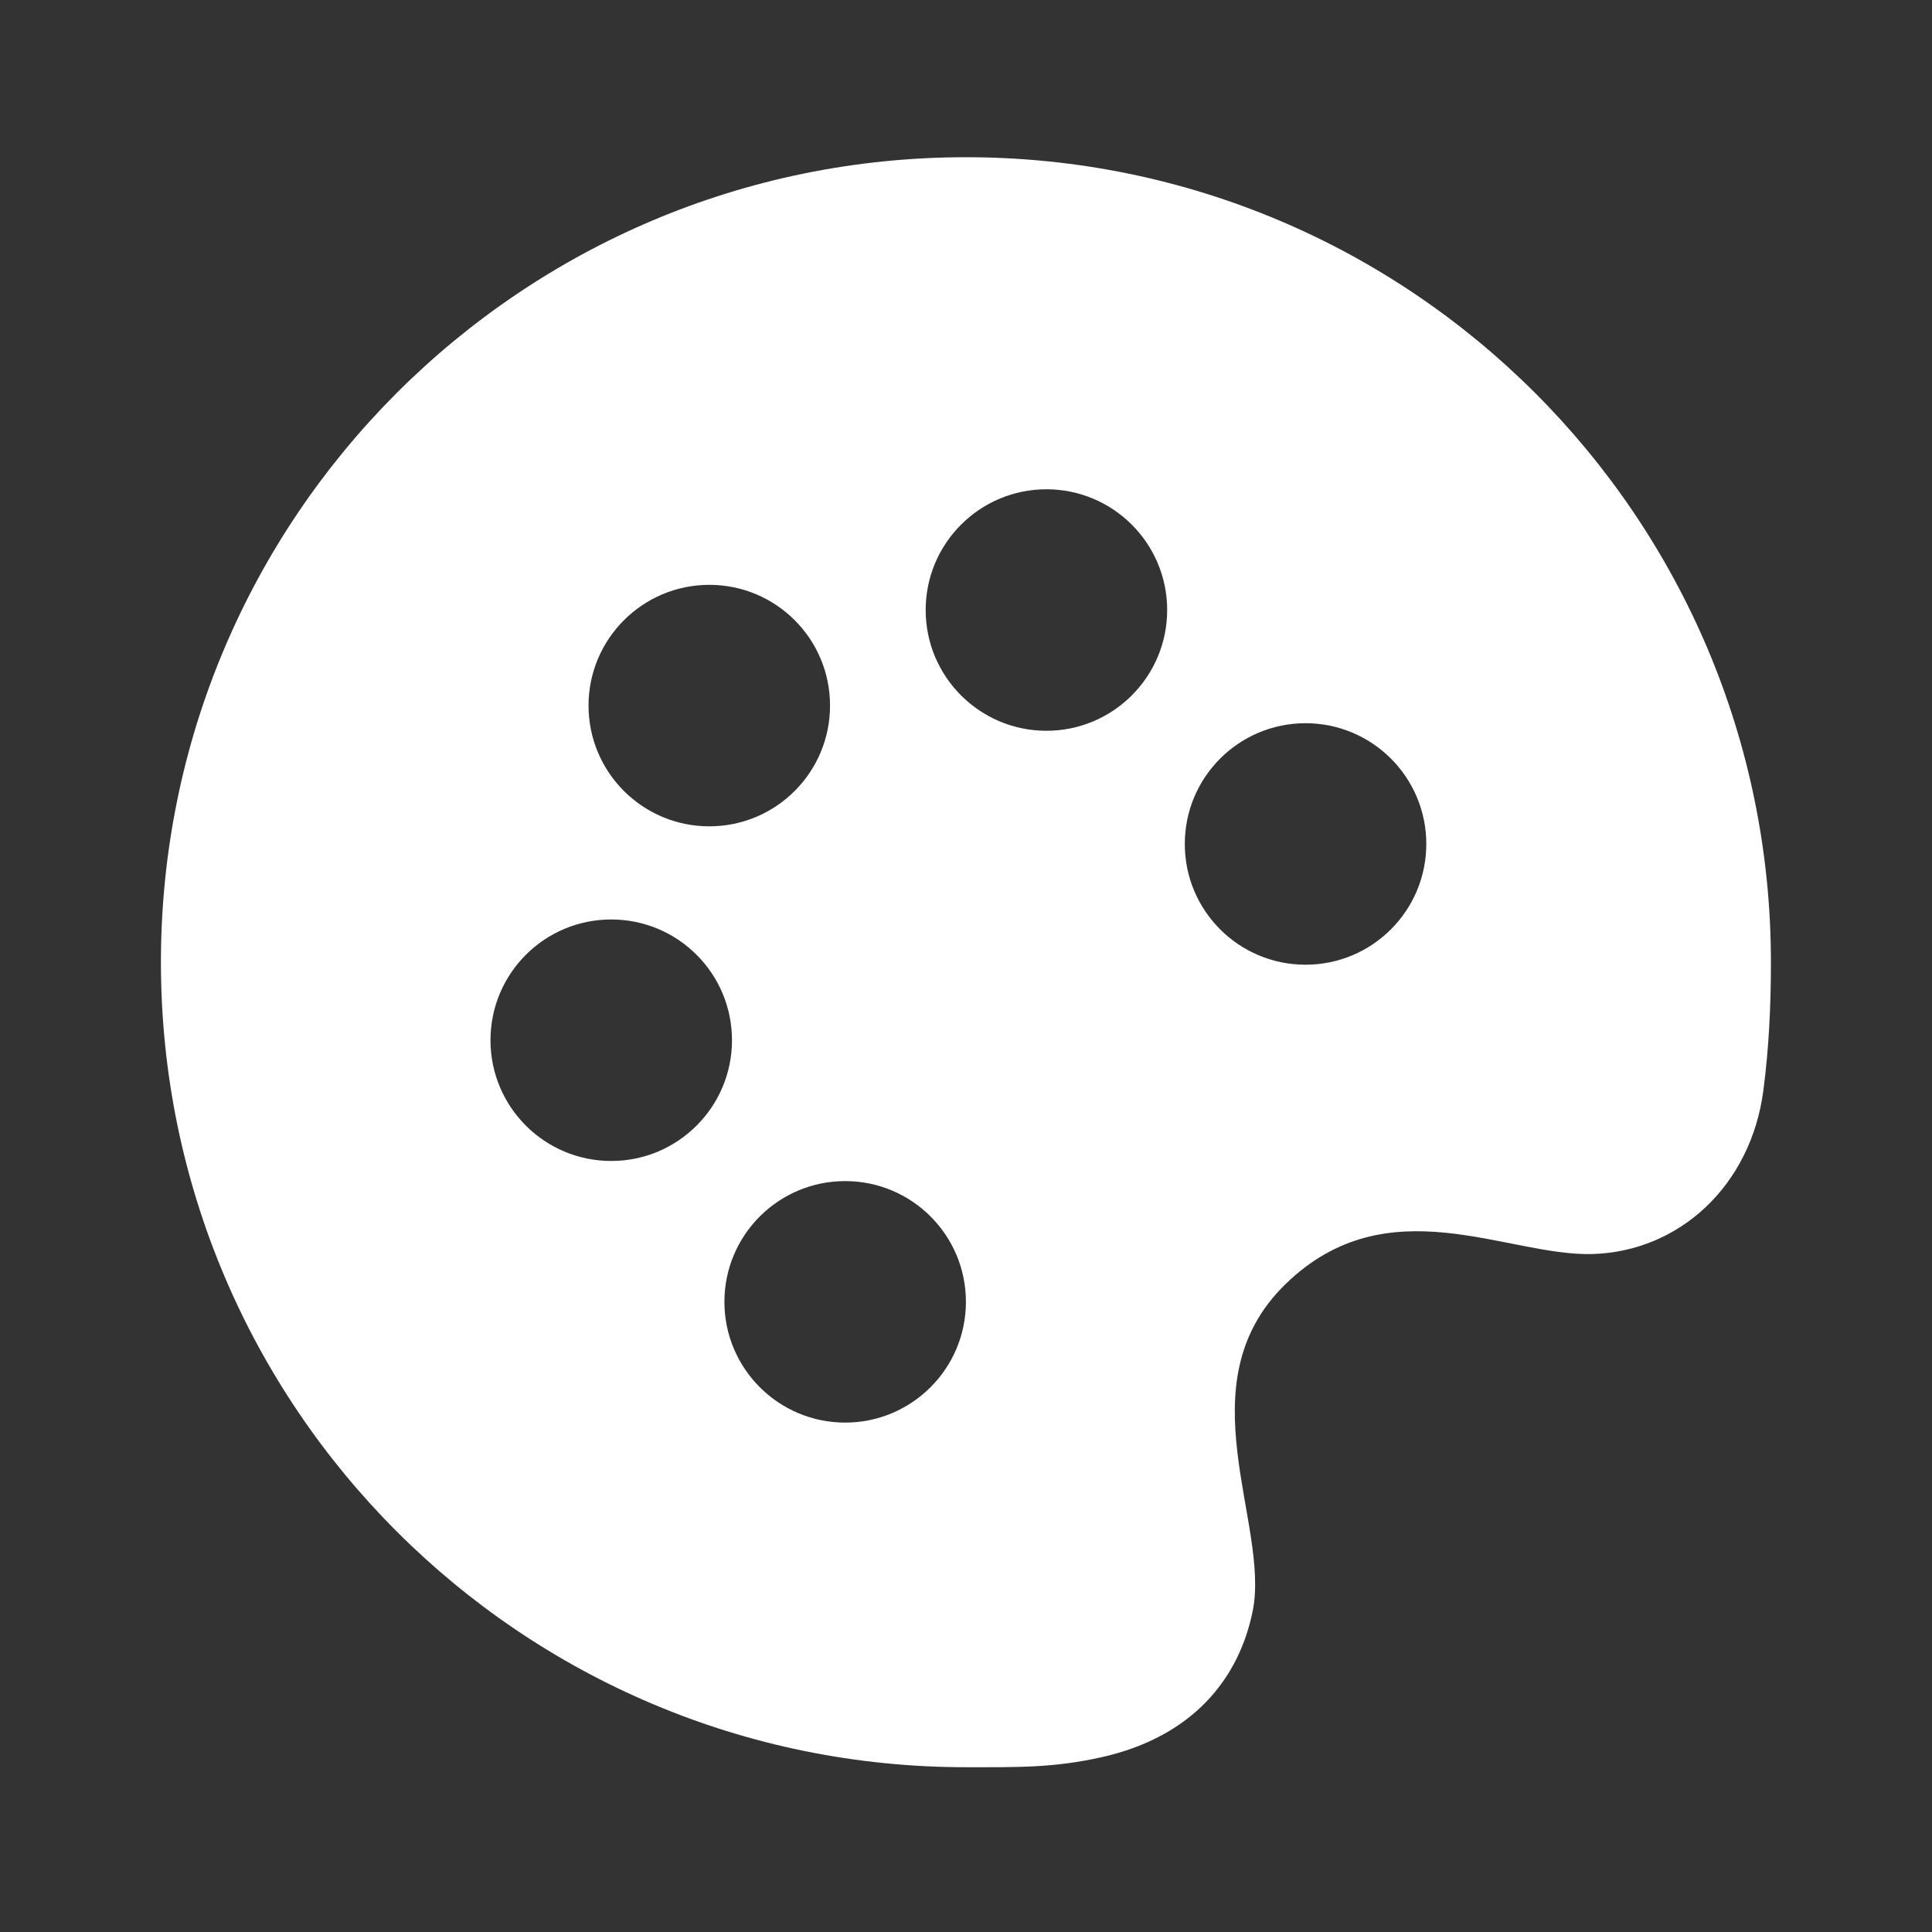 <svg width="48" height="48" viewBox="0 0 48 48" fill="none" xmlns="http://www.w3.org/2000/svg">
<rect x="0" y="0" width="48" height="48" fill="#333333" stroke="none"/>
<path d="M23.998 3.906C12.952 3.906 3.998 12.86 3.998 23.906C3.998 34.952 12.952 43.906 23.998 43.906C25.27 43.906 26.174 43.926 27.374 43.656C29.624 43.15 30.78 41.716 31.122 40.03C31.564 37.856 29.396 34.38 31.936 31.906C34.474 29.432 37.428 31.216 39.56 31.156C41.73 31.096 43.502 29.448 43.81 27.094C43.948 26.04 43.998 25.002 43.998 23.906C43.998 12.86 35.044 3.906 23.998 3.906ZM25.998 12.156C27.654 12.156 28.998 13.5 28.998 15.156C28.998 16.812 27.654 18.156 25.998 18.156C24.342 18.156 22.998 16.812 22.998 15.156C22.998 13.5 24.342 12.156 25.998 12.156ZM17.622 14.53C19.28 14.53 20.624 15.874 20.622 17.53C20.622 19.188 19.28 20.53 17.622 20.53C15.966 20.53 14.622 19.188 14.622 17.53C14.622 15.874 15.966 14.532 17.622 14.53ZM32.436 17.968C34.092 17.968 35.436 19.312 35.436 20.968C35.436 22.626 34.092 23.968 32.436 23.968C30.778 23.968 29.436 22.626 29.436 20.968C29.436 19.312 30.778 17.968 32.436 17.968ZM15.186 22.844C16.842 22.844 18.186 24.186 18.186 25.844C18.186 27.5 16.842 28.844 15.186 28.844C13.528 28.844 12.186 27.5 12.186 25.844C12.186 24.186 13.528 22.844 15.186 22.844ZM20.998 29.344C22.654 29.344 23.998 30.686 23.998 32.344C23.998 34 22.654 35.344 20.998 35.344C19.342 35.344 17.998 34 17.998 32.344C17.998 30.686 19.342 29.344 20.998 29.344Z" fill="white"/>
</svg>
